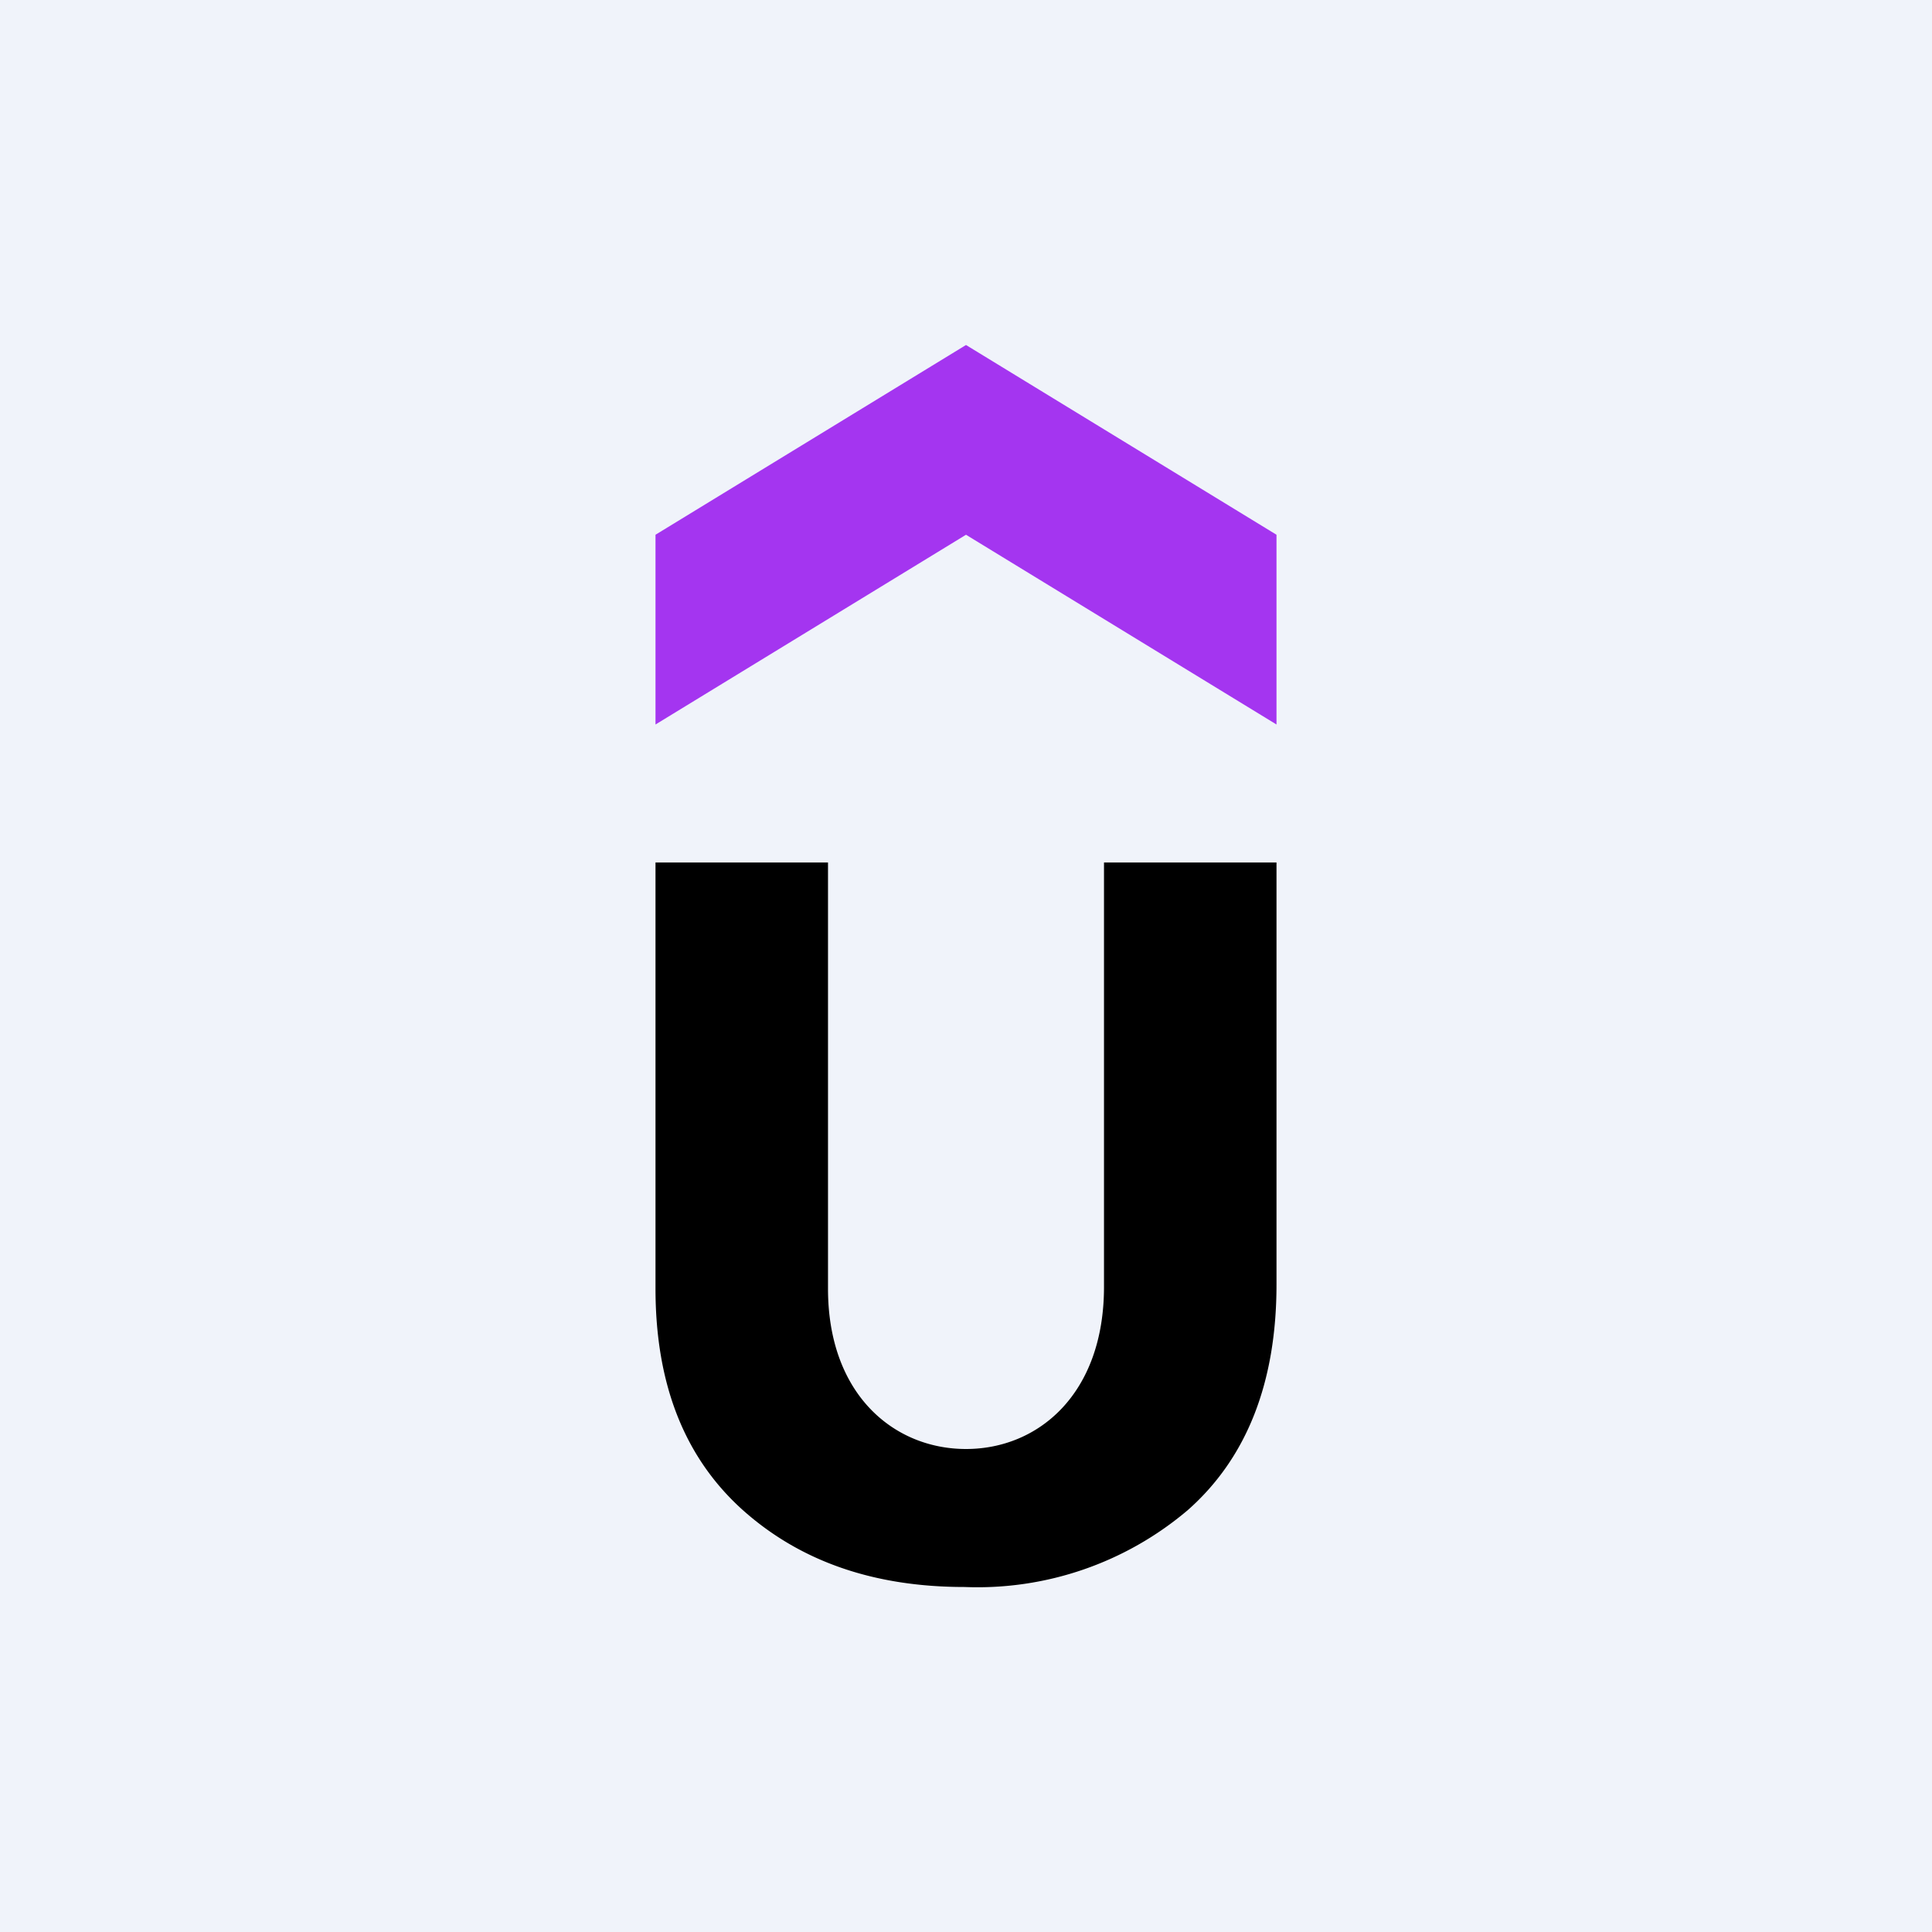 <svg xmlns="http://www.w3.org/2000/svg" width="56" height="56" viewBox="0 0 56 56"><path fill="#F0F3FA" d="M0 0h56v56H0z"/><path d="M37 21l-9-5.5-9 5.5v-5.5l9-5.5 9 5.5V21z" fill="#A435F0"/><path d="M19 25h5v12.35c0 3.08 1.92 4.65 4 4.65 2.1 0 4-1.6 4-4.7V25h5v12.23c0 2.84-.86 5.03-2.57 6.54A9.42 9.42 0 0 1 27.96 46c-2.61 0-4.75-.73-6.43-2.23-1.67-1.5-2.53-3.62-2.53-6.42V25z"/></svg>